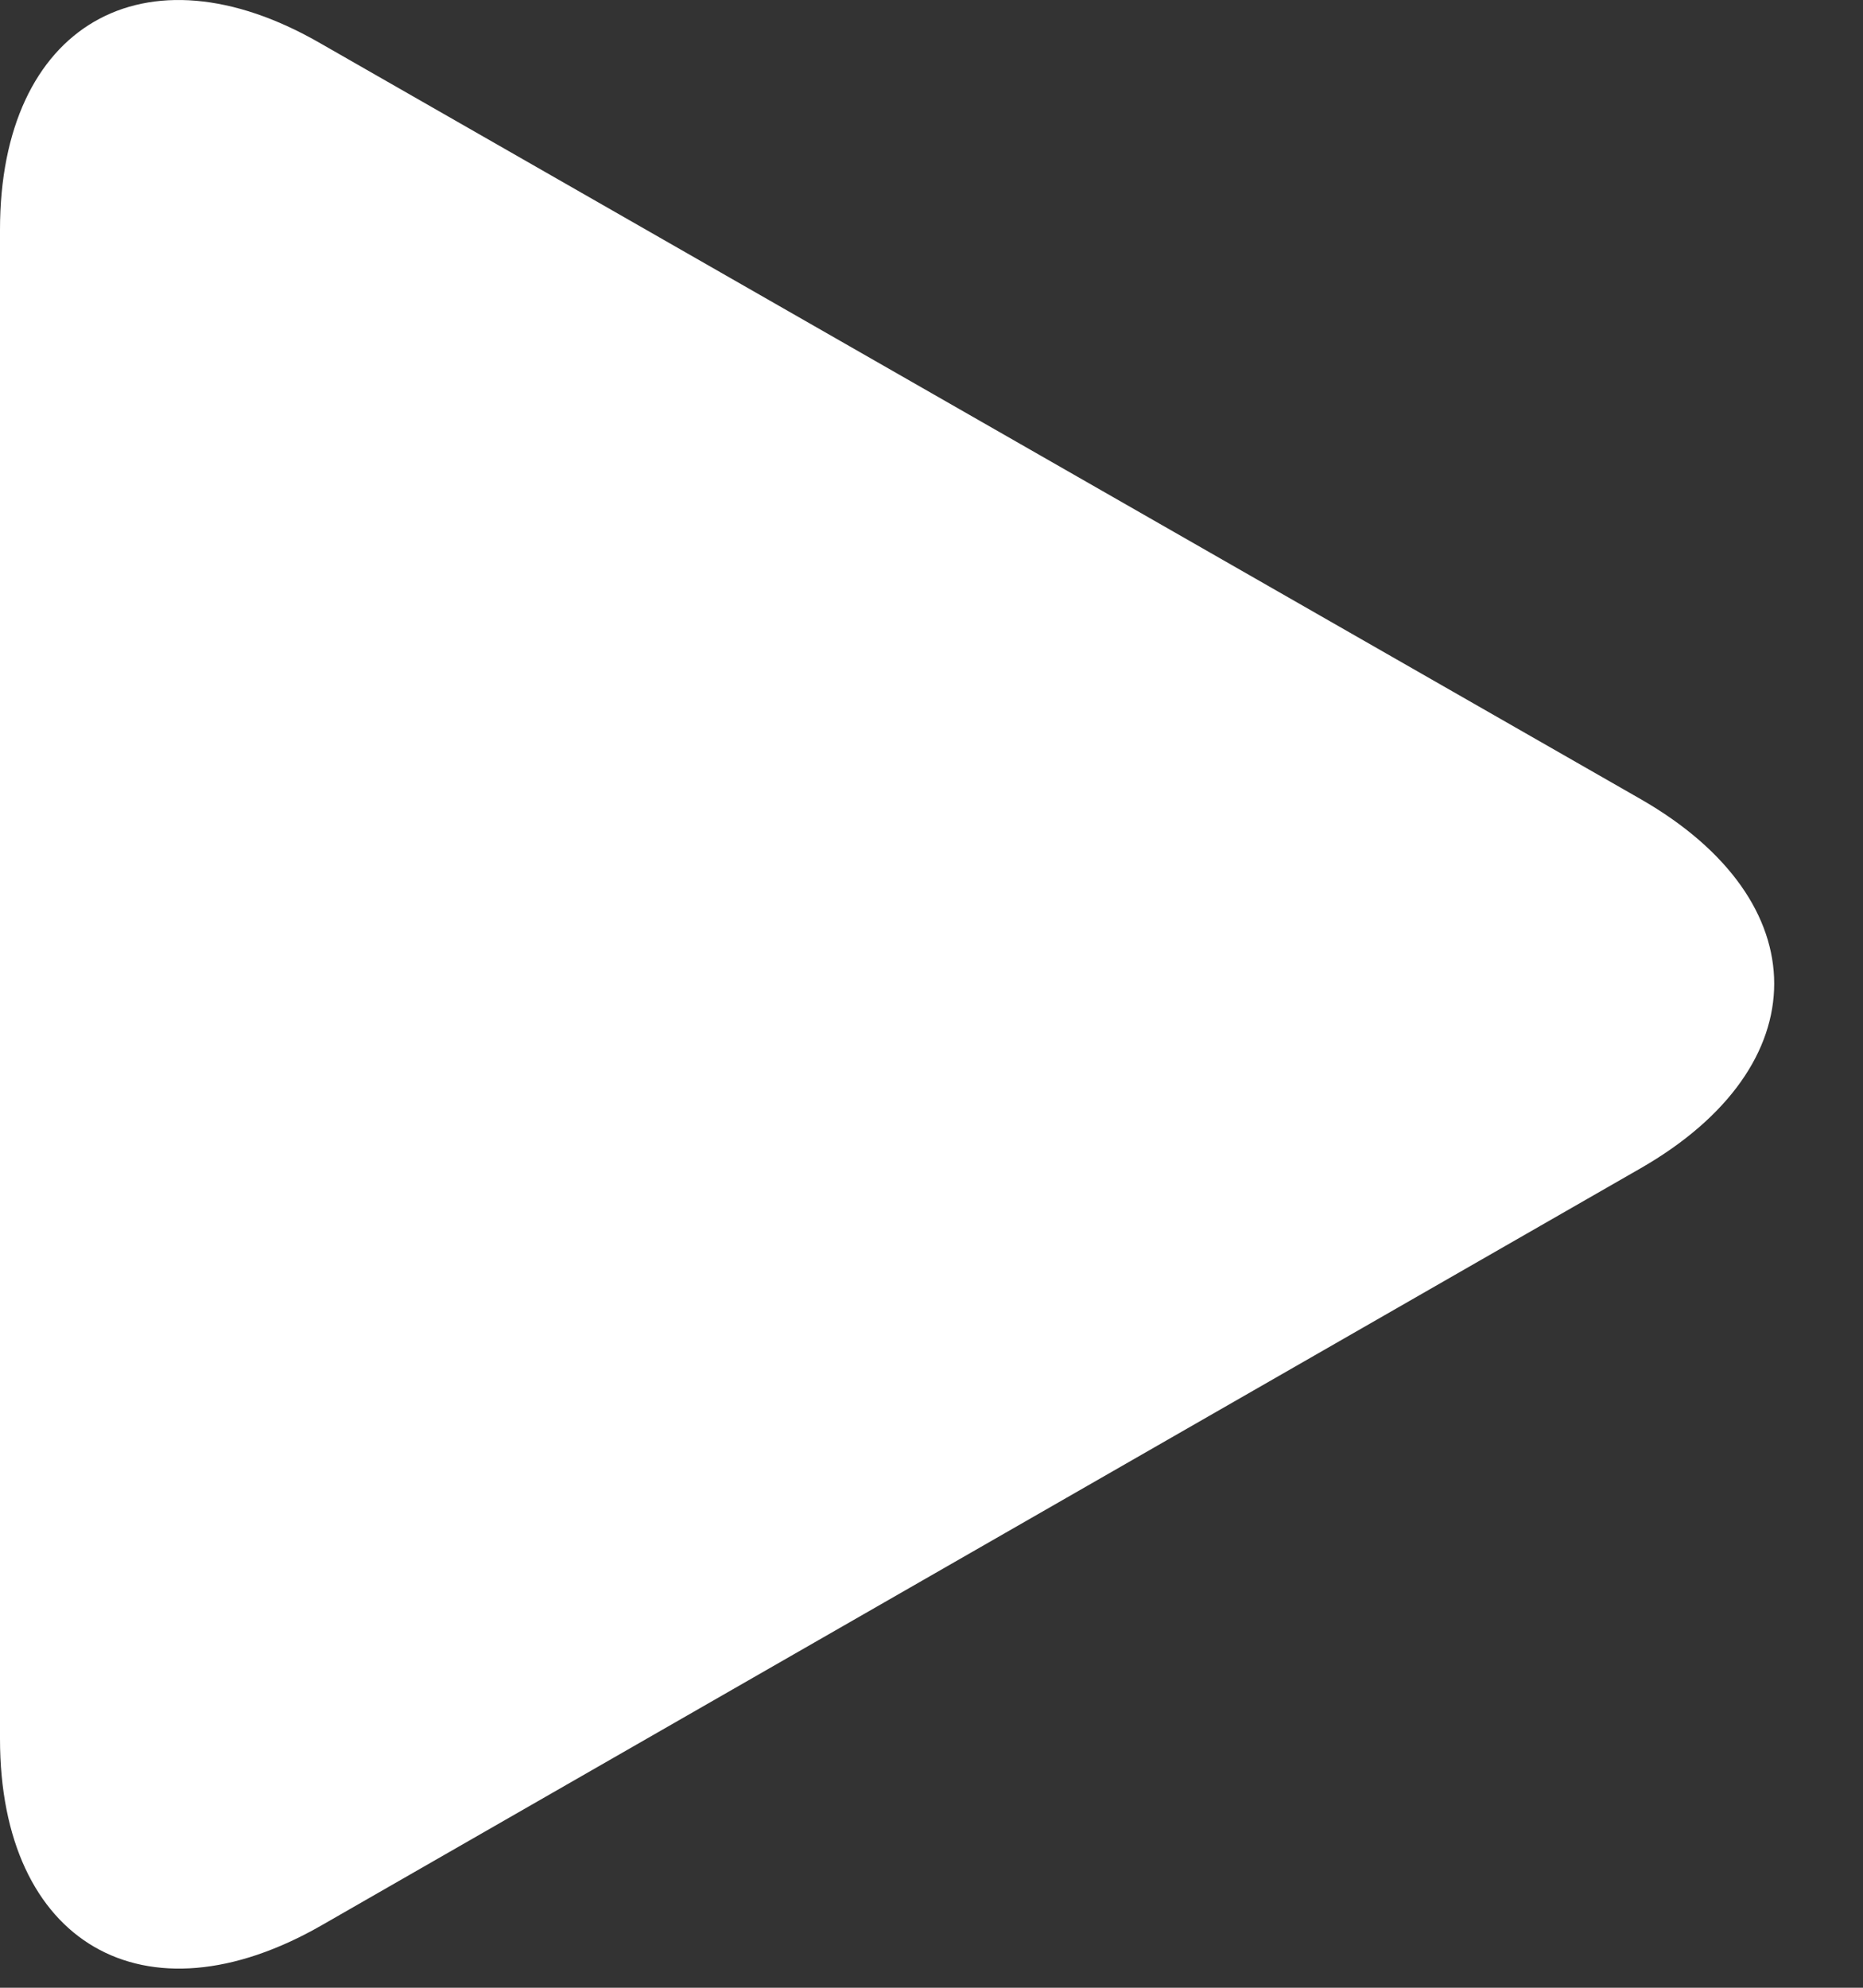 <svg width="15" height="16" viewBox="0 0 15 16" fill="none" xmlns="http://www.w3.org/2000/svg"><rect x="0" y="0" width="15" height="16" fill="#333333" stroke="none"/><path d="M2.582 0.35C1.161 -0.472 0 0.205 0 1.849V13.996C0 15.641 1.161 16.318 2.592 15.496L13.211 9.403C14.643 8.58 14.643 7.255 13.211 6.433L2.582 0.35Z" fill="#fff"/></svg>